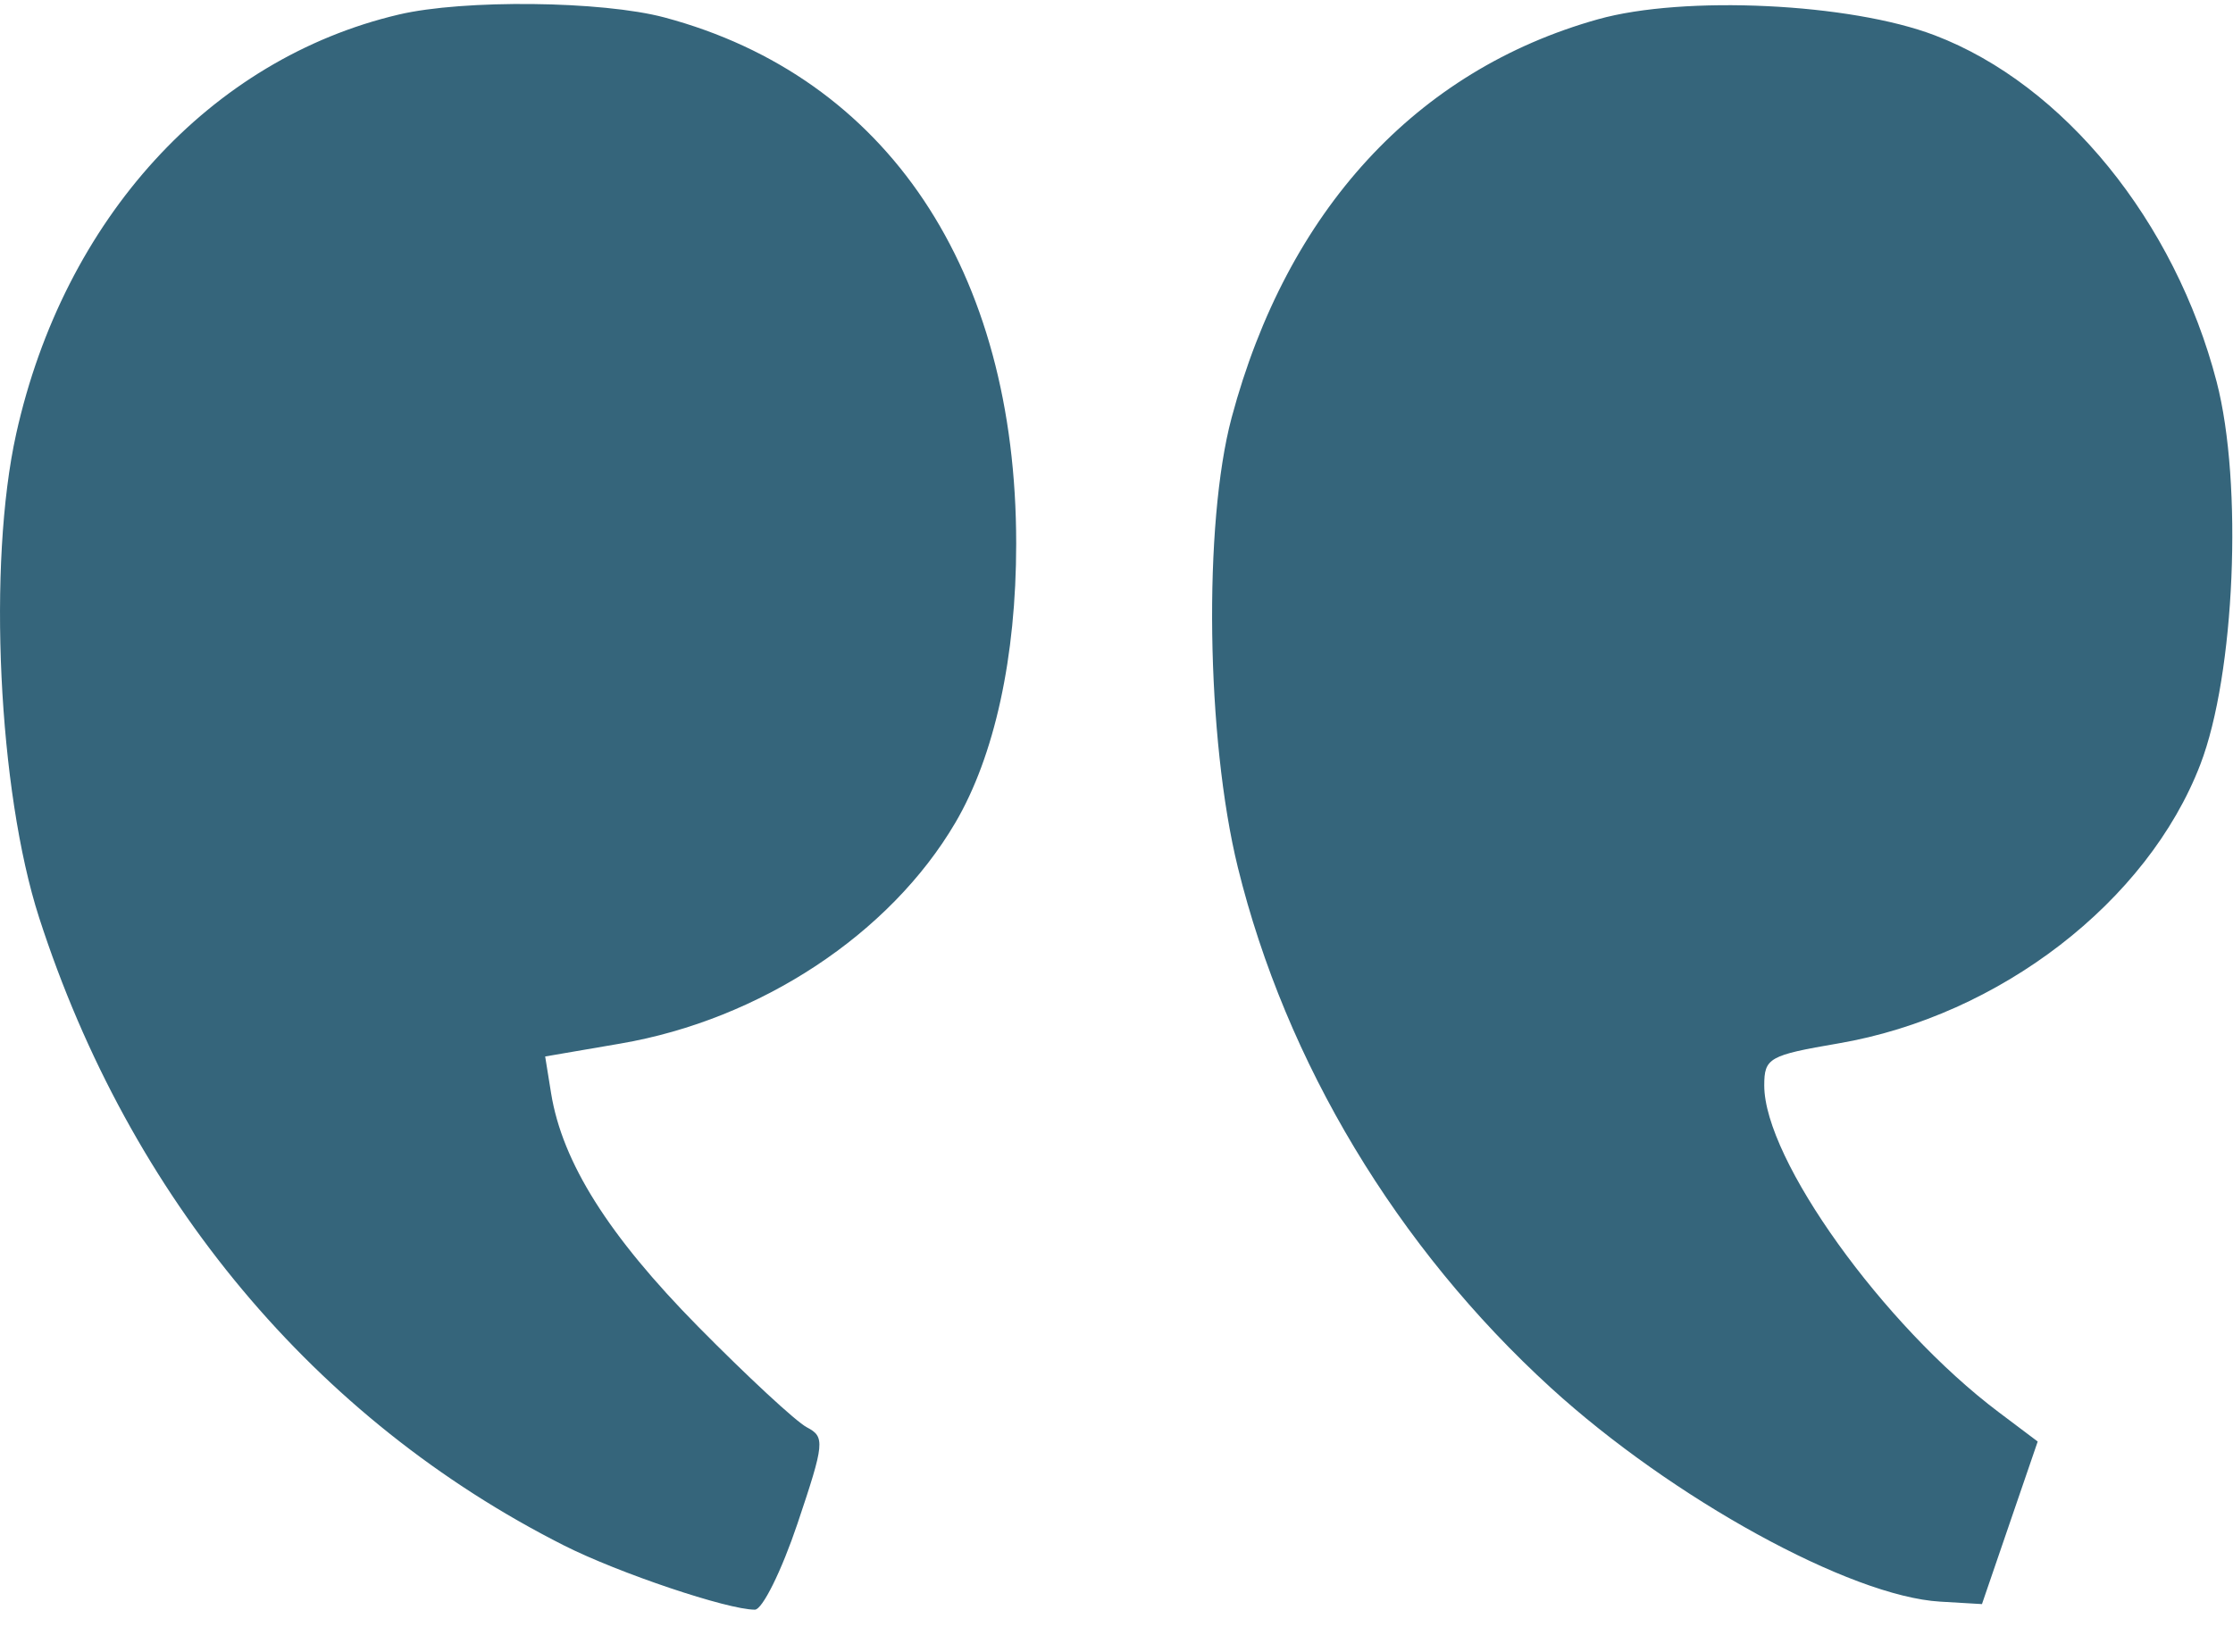 <svg width="50" height="37" viewBox="0 0 50 37" fill="none" xmlns="http://www.w3.org/2000/svg">
<path fill-rule="evenodd" clip-rule="evenodd" d="M8.929 0.326C4.706 1.319 1.432 4.907 0.363 9.714C-0.282 12.613 -0.04 17.715 0.876 20.552C2.905 26.832 7.055 31.797 12.629 34.614C13.85 35.231 16.289 36.052 16.902 36.052C17.071 36.052 17.5 35.184 17.857 34.124C18.463 32.321 18.477 32.182 18.067 31.968C17.826 31.842 16.729 30.825 15.628 29.708C13.624 27.674 12.591 26.034 12.34 24.487L12.207 23.662L13.892 23.373C17.022 22.837 19.928 20.919 21.391 18.427C22.271 16.927 22.754 14.712 22.754 12.177C22.754 6.049 19.863 1.723 14.879 0.391C13.482 0.018 10.38 -0.016 8.929 0.326ZM35.78 0.432C31.709 1.574 28.818 4.718 27.578 9.354C26.942 11.732 27.009 16.545 27.717 19.427C28.791 23.795 31.284 27.941 34.725 31.082C37.442 33.562 41.432 35.754 43.443 35.872L44.379 35.927L45.003 34.106L45.627 32.286L44.753 31.628C42.173 29.686 39.504 25.967 39.504 24.312C39.504 23.695 39.609 23.635 41.166 23.369C44.773 22.751 48.085 20.198 49.268 17.123C50.044 15.107 50.226 10.831 49.634 8.552C48.7 4.956 46.211 1.894 43.325 0.792C41.431 0.068 37.708 -0.109 35.78 0.432Z" fill="#35657B"/>
</svg>
